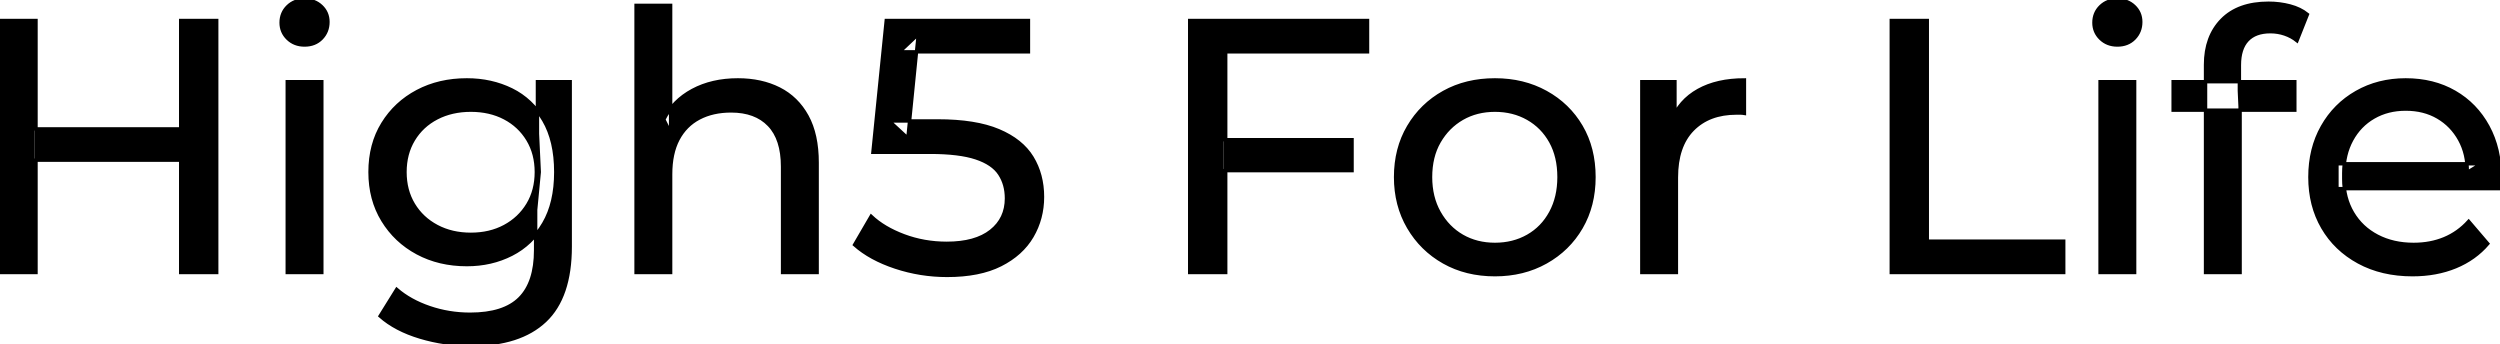 <svg width="694.5" height="95.7" viewBox="0 0 694.5 95.7" xmlns="http://www.w3.org/2000/svg"><g id="svgGroup" stroke-linecap="round" fill-rule="evenodd" font-size="9pt" stroke="#000" stroke-width="0.25mm" fill="#000" style="stroke:#000;stroke-width:0.25mm;fill:#000"><path d="M 237.4 68 L 242 60.1 Q 245.5 63.4 251.1 65.5 Q 256.7 67.6 263 67.6 Q 271 67.6 275.3 64.2 Q 279.6 60.8 279.6 55.1 Q 279.6 51.2 277.7 48.3 Q 275.8 45.4 271.15 43.85 Q 266.5 42.3 258.4 42.3 L 242.5 42.3 L 246.2 5.7 L 285.7 5.7 L 285.7 14.4 L 249.9 14.4 L 255.1 9.5 L 252.2 38.4 L 247 33.6 L 260.5 33.6 Q 271 33.6 277.4 36.3 Q 283.8 39 286.7 43.75 Q 289.6 48.5 289.6 54.7 Q 289.6 60.7 286.7 65.65 Q 283.8 70.6 277.95 73.55 Q 272.1 76.5 263.1 76.5 Q 255.7 76.5 248.75 74.2 Q 241.8 71.9 237.4 68 Z M 694.3 52.4 L 649.2 52.4 L 649.2 45.5 L 689.3 45.5 L 685.4 47.9 Q 685.5 42.8 683.3 38.8 Q 681.1 34.8 677.25 32.55 Q 673.4 30.3 668.3 30.3 Q 663.3 30.3 659.4 32.55 Q 655.5 34.8 653.3 38.85 Q 651.1 42.9 651.1 48.1 L 651.1 49.7 Q 651.1 55 653.55 59.15 Q 656 63.3 660.4 65.6 Q 664.8 67.9 670.5 67.9 Q 675.2 67.9 679.05 66.3 Q 682.9 64.7 685.8 61.5 L 691.1 67.7 Q 687.5 71.9 682.15 74.1 Q 676.8 76.3 670.2 76.3 Q 661.7 76.3 655.25 72.8 Q 648.8 69.3 645.25 63.2 Q 641.7 57.1 641.7 49.2 Q 641.7 41.3 645.15 35.2 Q 648.6 29.1 654.65 25.65 Q 660.7 22.2 668.3 22.2 Q 676 22.2 681.9 25.6 Q 687.8 29 691.15 35.15 Q 694.5 41.3 694.5 49.5 Q 694.5 50.1 694.45 50.9 Q 694.4 51.7 694.3 52.4 Z M 186.3 75.7 L 176.7 75.7 L 176.7 1.5 L 186.3 1.5 L 186.3 37 L 184.4 33.2 Q 187 28 192.4 25.1 Q 197.8 22.2 205 22.2 Q 211.5 22.2 216.45 24.7 Q 221.4 27.2 224.2 32.3 Q 227 37.4 227 45.2 L 227 75.7 L 217.4 75.7 L 217.4 46.3 Q 217.4 38.6 213.65 34.7 Q 209.9 30.8 203.1 30.8 Q 198 30.8 194.2 32.8 Q 190.4 34.8 188.35 38.7 Q 186.3 42.6 186.3 48.4 L 186.3 75.7 Z M 340.5 75.7 L 330.5 75.7 L 330.5 5.7 L 379.9 5.7 L 379.9 14.4 L 340.5 14.4 L 340.5 75.7 Z M 573.3 75.7 L 525.4 75.7 L 525.4 5.7 L 535.4 5.7 L 535.4 67 L 573.3 67 L 573.3 75.7 Z M 105.6 87.8 L 110.2 80.4 Q 113.9 83.6 119.3 85.45 Q 124.7 87.3 130.6 87.3 Q 140 87.3 144.4 82.9 Q 148.8 78.5 148.8 69.5 L 148.8 58.3 L 149.8 47.8 L 149.3 37.2 L 149.3 22.7 L 158.4 22.7 L 158.4 68.5 Q 158.4 82.5 151.4 89.1 Q 144.4 95.7 130.9 95.7 Q 123.6 95.7 116.75 93.65 Q 109.9 91.6 105.6 87.8 Z M 622.3 75.7 L 612.7 75.7 L 612.7 18 Q 612.7 10.2 617.25 5.55 Q 621.8 0.9 630.2 0.9 Q 633.3 0.9 636.15 1.65 Q 639 2.4 641 4 L 638.1 11.3 Q 636.6 10.1 634.7 9.45 Q 632.8 8.8 630.7 8.8 Q 626.5 8.8 624.3 11.15 Q 622.1 13.5 622.1 18.1 L 622.1 25.2 L 622.3 29.6 L 622.3 75.7 Z M 465.7 75.7 L 456.1 75.7 L 456.1 22.7 L 465.3 22.7 L 465.3 37.1 L 464.4 33.5 Q 466.6 28 471.8 25.1 Q 477 22.2 484.6 22.2 L 484.6 31.5 Q 484 31.4 483.45 31.4 L 482.4 31.4 Q 474.7 31.4 470.2 36 Q 465.7 40.6 465.7 49.3 L 465.7 75.7 Z M 415.3 76.3 Q 407.3 76.3 401.1 72.8 Q 394.9 69.3 391.3 63.15 Q 387.7 57 387.7 49.2 Q 387.7 41.3 391.3 35.2 Q 394.9 29.1 401.1 25.65 Q 407.3 22.2 415.3 22.2 Q 423.2 22.2 429.45 25.65 Q 435.7 29.1 439.25 35.15 Q 442.8 41.2 442.8 49.2 Q 442.8 57.1 439.25 63.2 Q 435.7 69.3 429.45 72.8 Q 423.2 76.3 415.3 76.3 Z M 129.7 73.5 Q 122 73.5 115.95 70.25 Q 109.9 67 106.35 61.2 Q 102.8 55.4 102.8 47.8 Q 102.8 40.1 106.35 34.35 Q 109.9 28.6 115.95 25.4 Q 122 22.2 129.7 22.2 Q 136.5 22.2 142.1 24.95 Q 147.7 27.7 151.05 33.4 Q 154.4 39.1 154.4 47.8 Q 154.4 56.4 151.05 62.1 Q 147.7 67.8 142.1 70.65 Q 136.5 73.5 129.7 73.5 Z M 60.2 75.7 L 50.2 75.7 L 50.2 5.7 L 60.2 5.7 L 60.2 75.7 Z M 10 75.7 L 0 75.7 L 0 5.7 L 10 5.7 L 10 75.7 Z M 89.4 75.7 L 79.8 75.7 L 79.8 22.7 L 89.4 22.7 L 89.4 75.7 Z M 593 75.7 L 583.4 75.7 L 583.4 22.7 L 593 22.7 L 593 75.7 Z M 415.3 67.9 Q 420.4 67.9 424.45 65.6 Q 428.5 63.3 430.8 59.05 Q 433.1 54.8 433.1 49.2 Q 433.1 43.5 430.8 39.35 Q 428.5 35.2 424.45 32.9 Q 420.4 30.6 415.3 30.6 Q 410.2 30.6 406.2 32.9 Q 402.2 35.2 399.8 39.35 Q 397.4 43.5 397.4 49.2 Q 397.4 54.8 399.8 59.05 Q 402.2 63.3 406.2 65.6 Q 410.2 67.9 415.3 67.9 Z M 130.8 65.1 Q 136.1 65.1 140.2 62.9 Q 144.3 60.7 146.65 56.8 Q 149 52.9 149 47.8 Q 149 42.7 146.65 38.8 Q 144.3 34.9 140.2 32.75 Q 136.1 30.6 130.8 30.6 Q 125.5 30.6 121.35 32.75 Q 117.2 34.9 114.85 38.8 Q 112.5 42.7 112.5 47.8 Q 112.5 52.9 114.85 56.8 Q 117.2 60.7 121.35 62.9 Q 125.5 65.1 130.8 65.1 Z M 51.1 44.5 L 9 44.5 L 9 35.8 L 51.1 35.8 L 51.1 44.5 Z M 375.6 47.4 L 339.5 47.4 L 339.5 38.8 L 375.6 38.8 L 375.6 47.4 Z M 637.5 30.6 L 603.7 30.6 L 603.7 22.7 L 637.5 22.7 L 637.5 30.6 Z M 84.6 12.5 Q 81.8 12.5 79.95 10.7 Q 78.1 8.9 78.1 6.3 Q 78.1 3.6 79.95 1.8 Q 81.8 0 84.6 0 Q 87.4 0 89.25 1.75 Q 91.1 3.5 91.1 6.1 Q 91.1 8.8 89.3 10.65 Q 87.5 12.5 84.6 12.5 Z M 588.2 12.5 Q 585.4 12.5 583.55 10.7 Q 581.7 8.9 581.7 6.3 Q 581.7 3.6 583.55 1.8 Q 585.4 0 588.2 0 Q 591 0 592.85 1.75 Q 594.7 3.5 594.7 6.1 Q 594.7 8.8 592.9 10.65 Q 591.1 12.5 588.2 12.5 Z" vector-effect="non-scaling-stroke"/></g></svg>